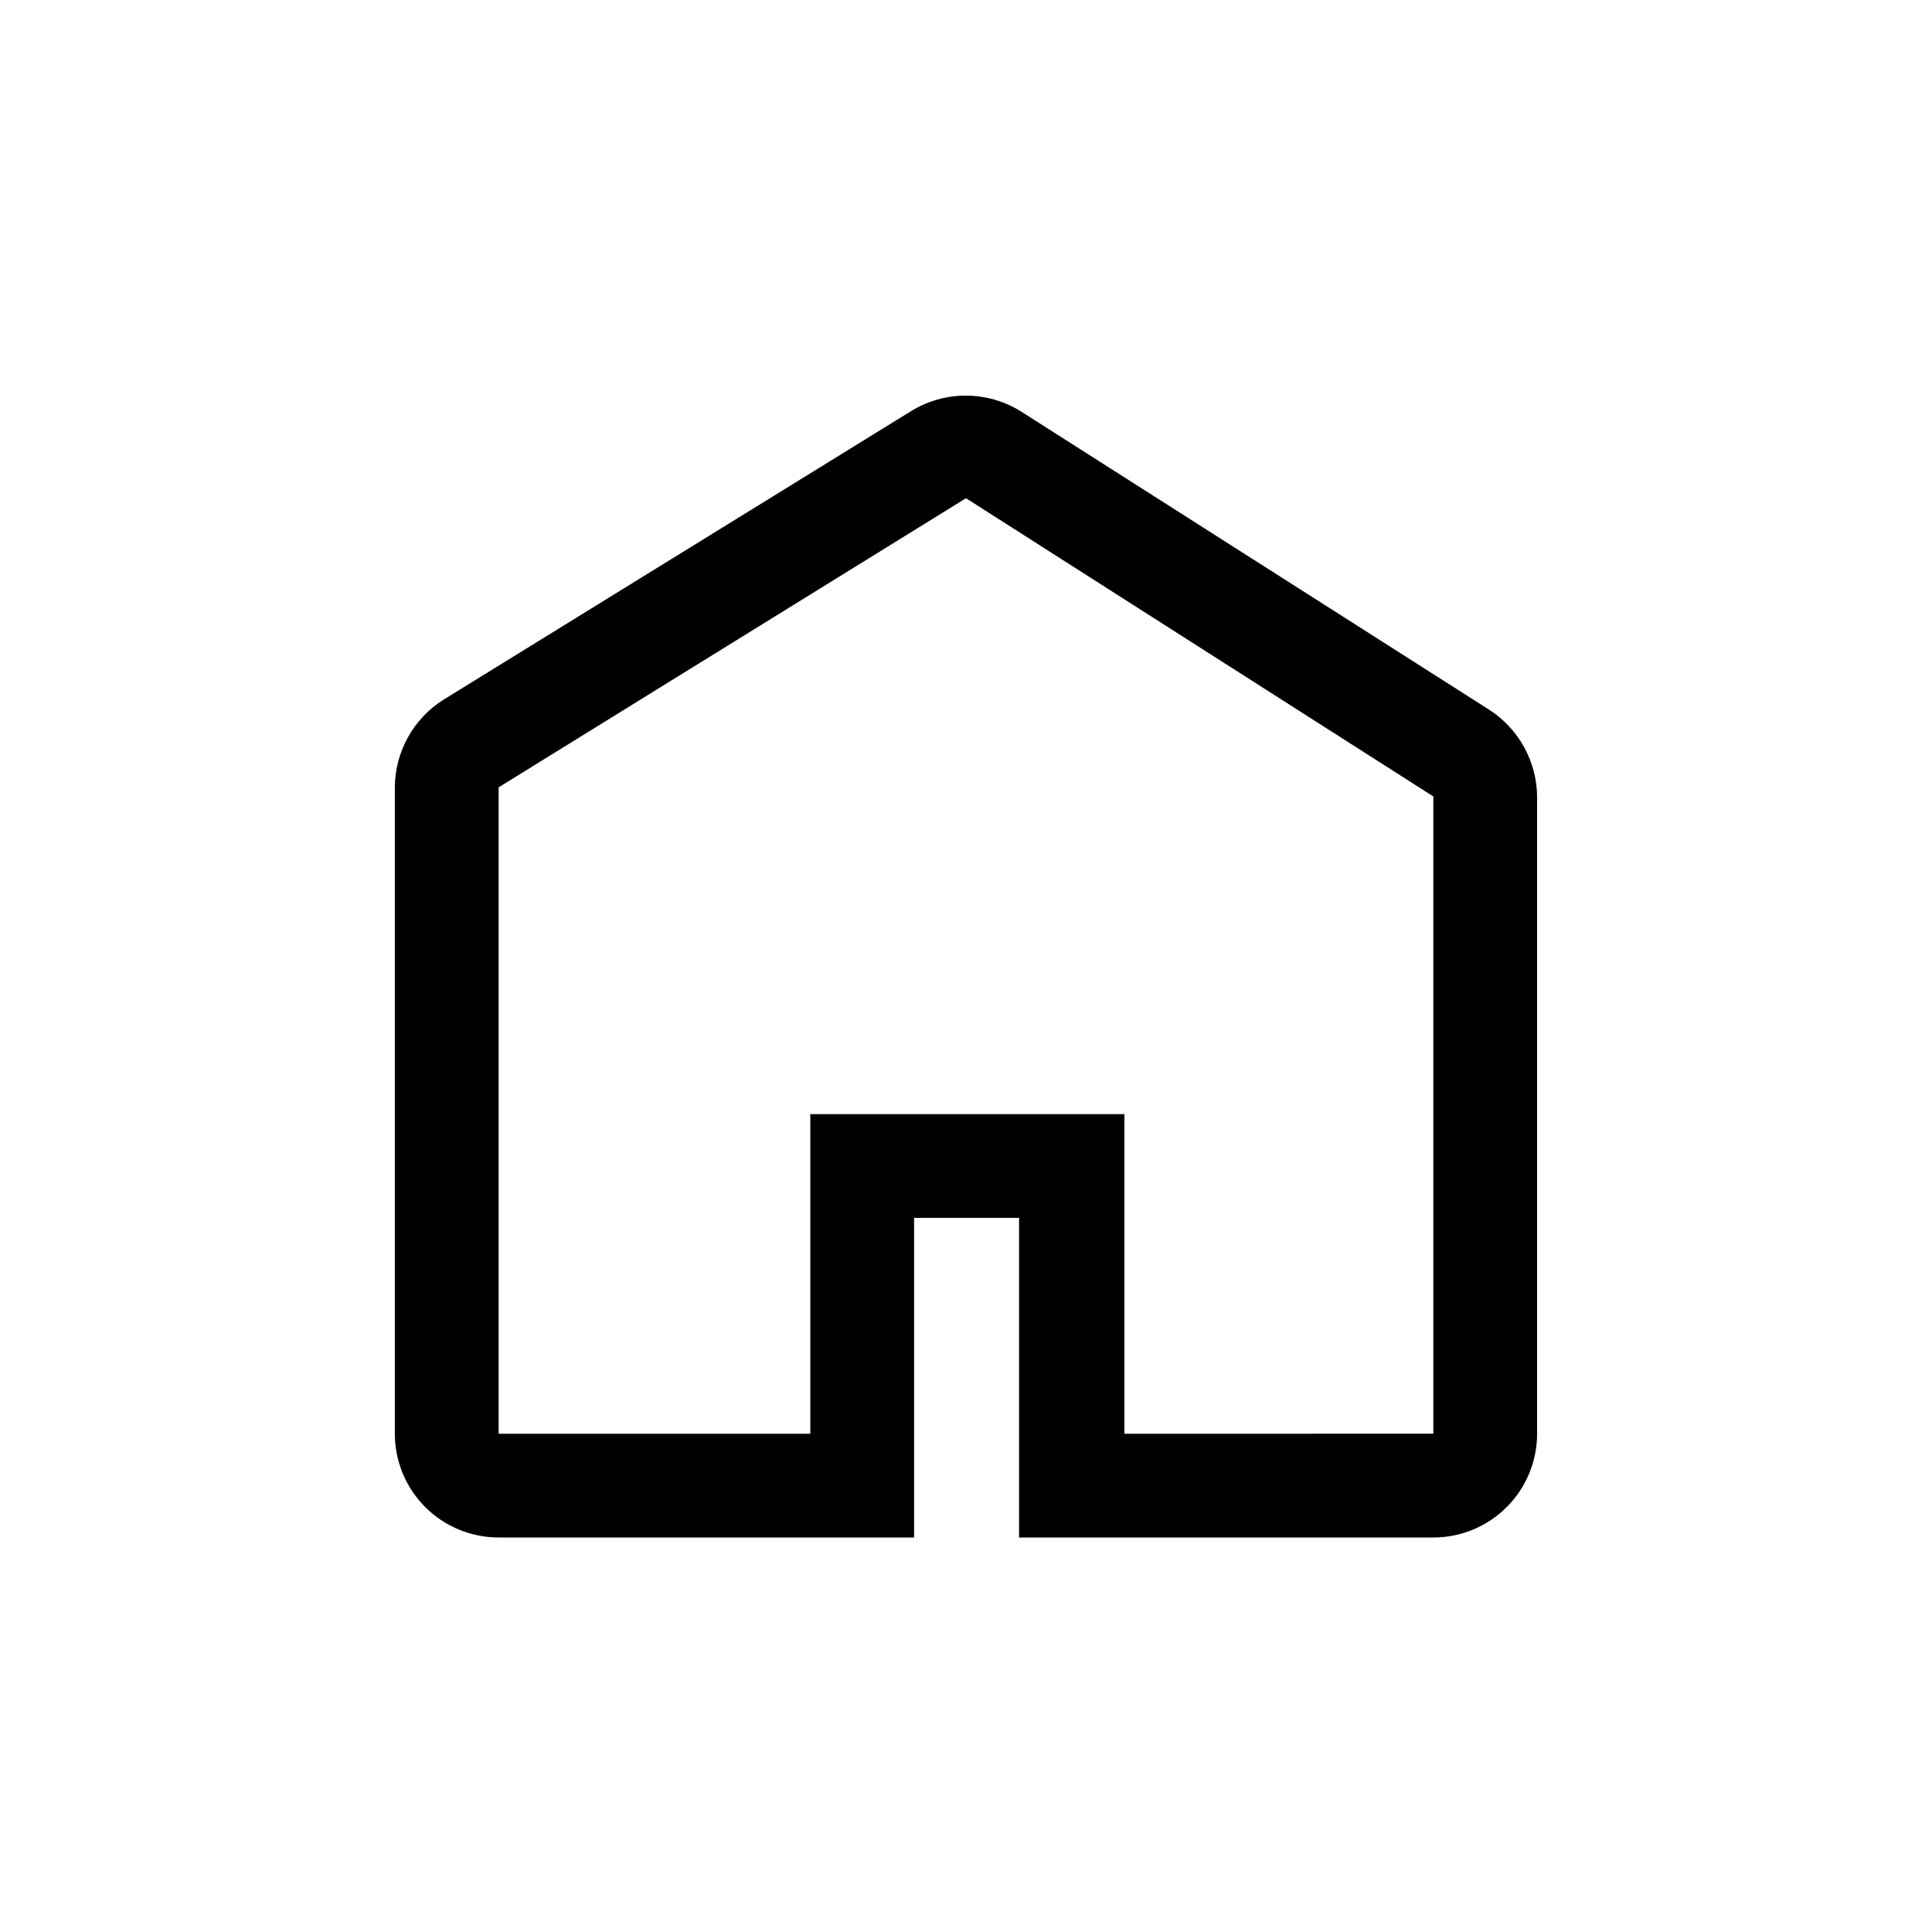 <?xml version="1.0" encoding="UTF-8"?>
<!-- Uploaded to: ICON Repo, www.iconrepo.com, Generator: ICON Repo Mixer Tools -->
<svg fill="#000000" width="800px" height="800px" version="1.1" viewBox="144 144 512 512" xmlns="http://www.w3.org/2000/svg">
 <path d="m414.59 253.05 124.06 79.035c7.887 5.082 12.668 13.812 12.699 23.195v168.67c0 7.293-2.898 14.289-8.055 19.445s-12.152 8.055-19.445 8.055h-109.79v-84.703h-27.812v84.703h-110.11c-7.293 0-14.289-2.898-19.445-8.055s-8.055-12.152-8.055-19.445v-171.19c0.012-9.523 4.93-18.371 13.016-23.406l123.64-76.305c4.391-2.746 9.465-4.203 14.641-4.203 5.18 0 10.254 1.457 14.645 4.203zm109.26 270.9v-168.88l-123.85-79.035-123.86 76.621v171.3h82.605v-84.703h83.234v84.703z"/>
</svg>